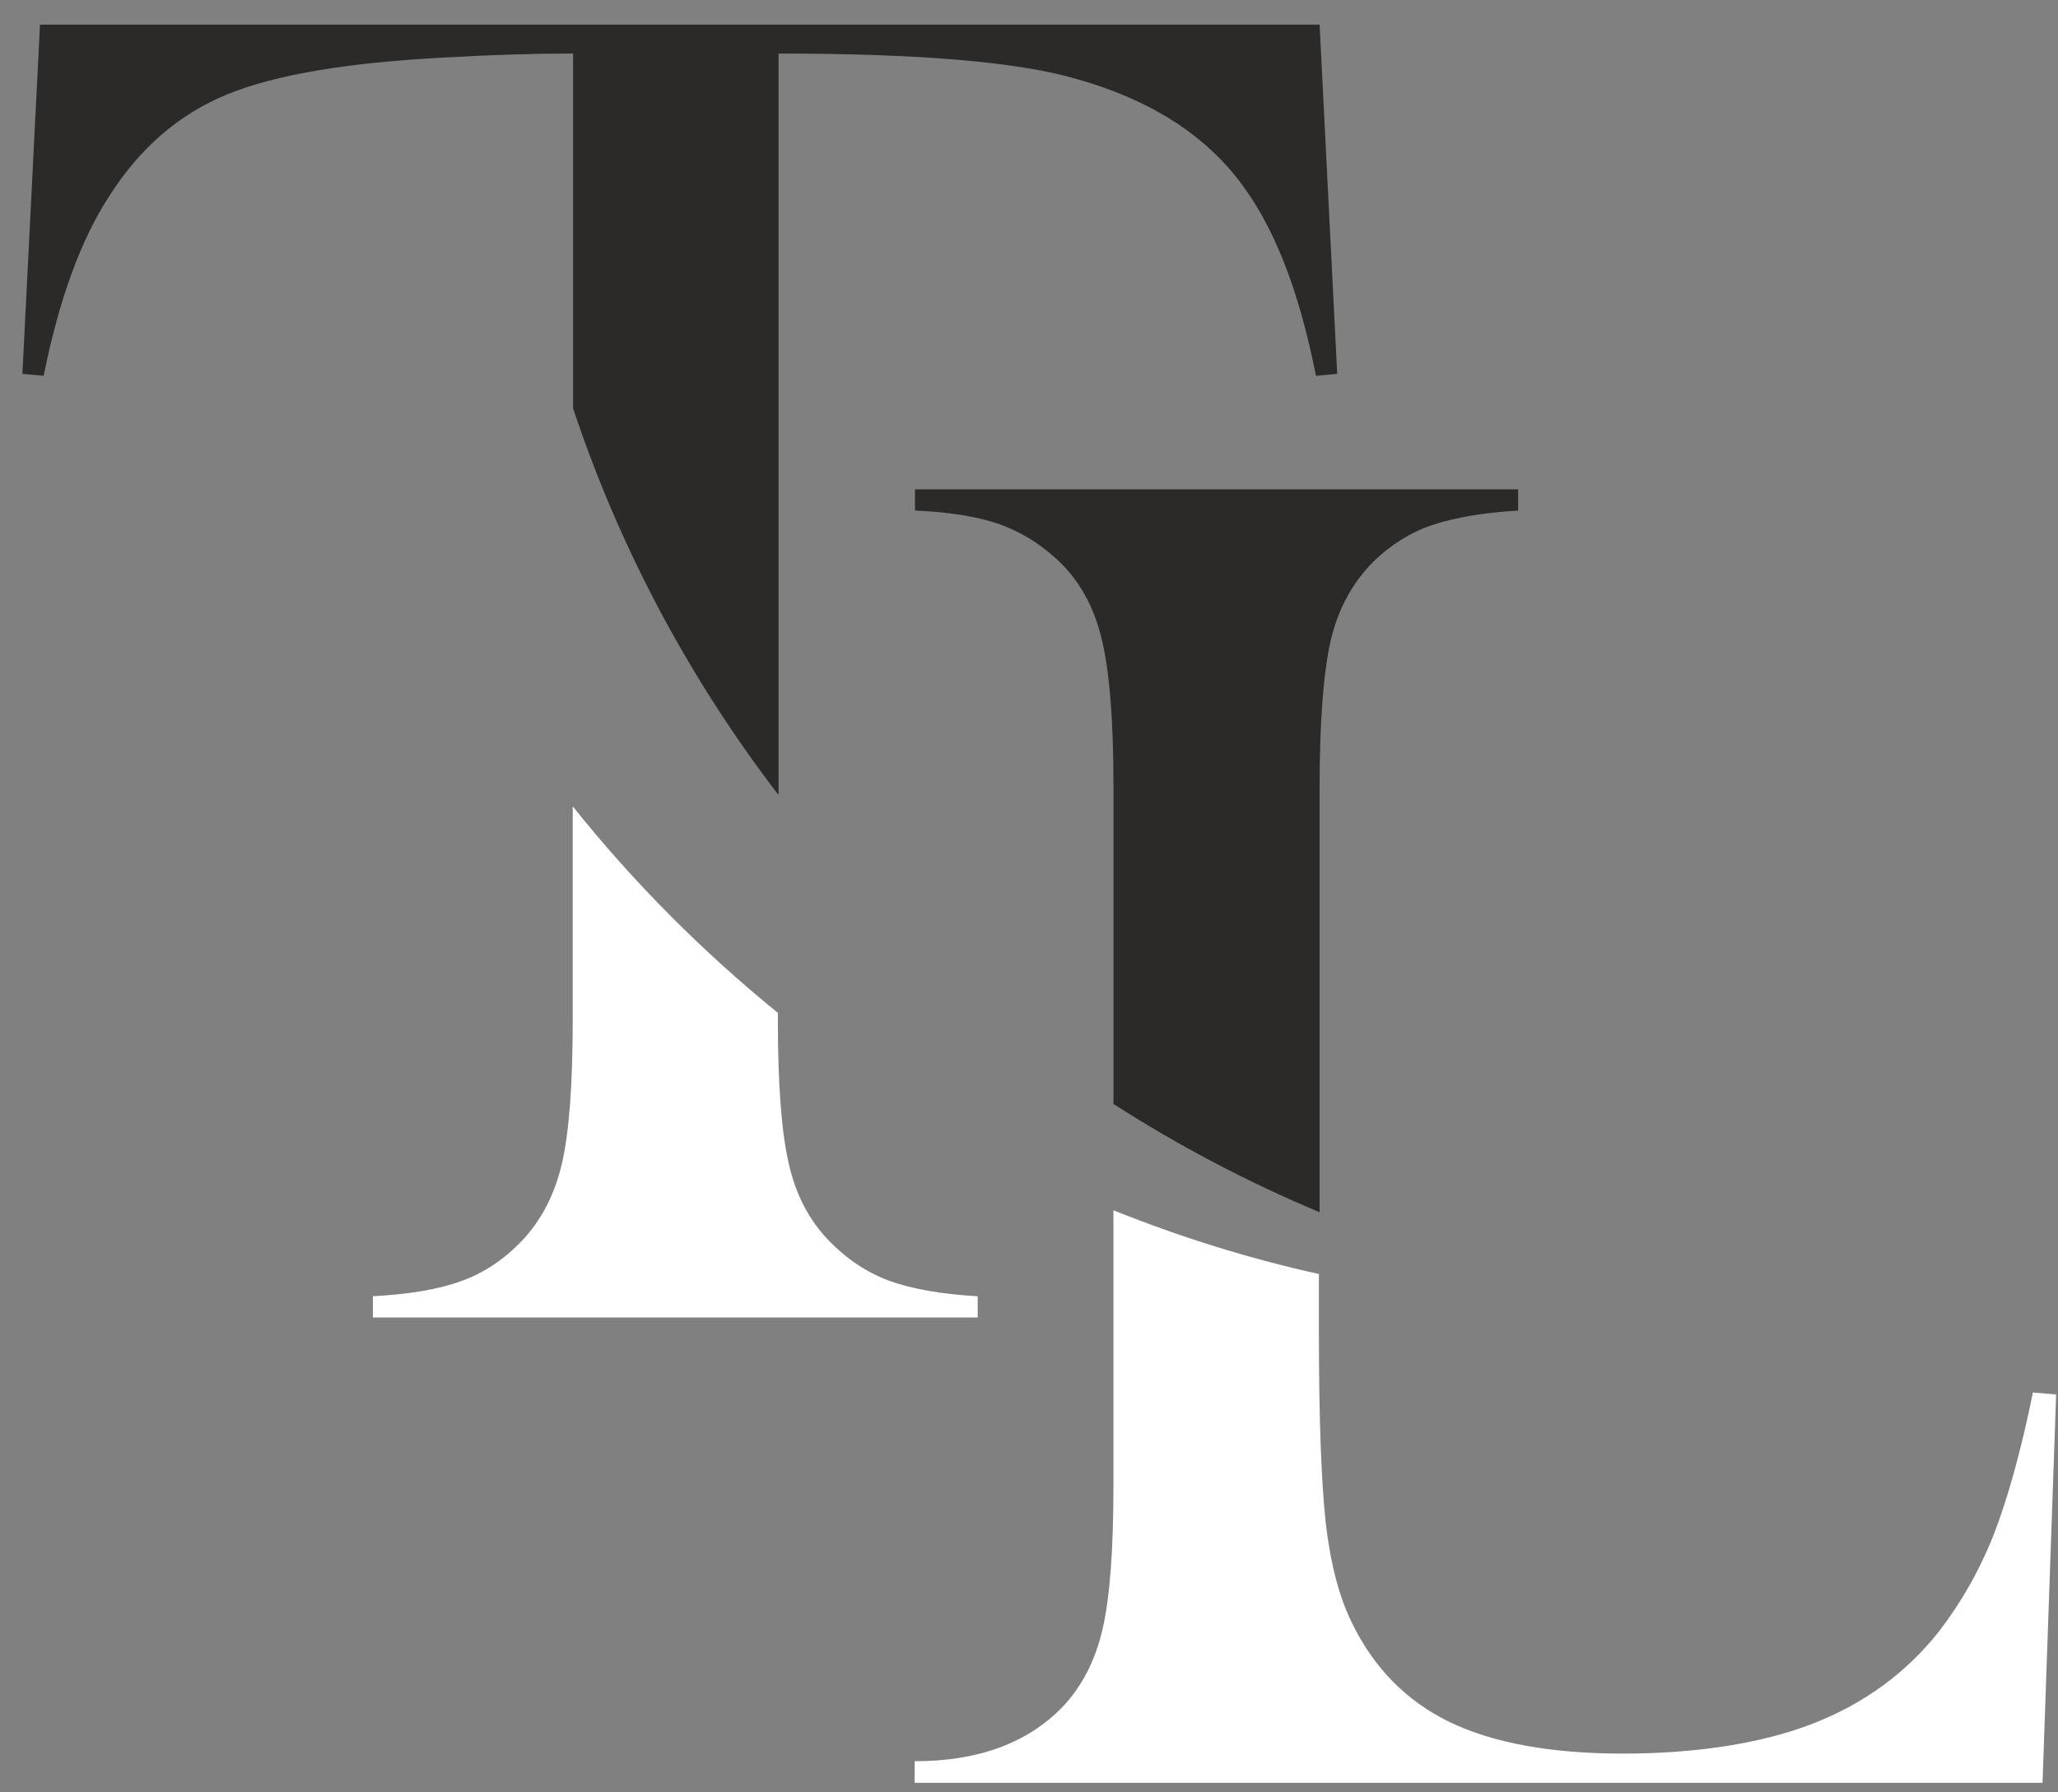 <?xml version="1.0" encoding="UTF-8"?> <svg xmlns="http://www.w3.org/2000/svg" width="62" height="54" viewBox="0 0 62 54" fill="none"><rect x="0" y="0" width="62" height="54" fill="#808080" stroke="none"/><path d="M33.545 33.263V23.703C33.545 21.683 33.425 20.203 33.185 19.233C32.955 18.273 32.515 17.483 31.865 16.873C31.325 16.373 30.735 16.013 30.085 15.783C29.435 15.563 28.585 15.423 27.565 15.383V14.743H45.735V15.383C44.695 15.443 43.835 15.593 43.165 15.813C42.505 16.033 41.915 16.403 41.405 16.893C40.765 17.523 40.325 18.313 40.095 19.273C39.875 20.223 39.755 21.693 39.755 23.703V36.523C37.585 35.613 35.515 34.523 33.565 33.273L33.545 33.263ZM17.255 1.613C16.055 1.613 14.775 1.653 13.405 1.733C10.465 1.883 8.285 2.253 6.845 2.843C5.405 3.433 4.215 4.453 3.295 5.903C2.425 7.233 1.775 9.043 1.315 11.323L0.675 11.263L1.205 0.743H39.755L40.285 11.263L39.645 11.323C39.125 8.683 38.335 6.683 37.225 5.313C36.135 3.953 34.535 2.973 32.445 2.383C30.685 1.863 27.685 1.613 23.455 1.613V23.953C20.785 20.473 18.675 16.543 17.265 12.303V1.613H17.255Z" fill="#2B2A29"></path><path d="M27.554 53.703V53.063C29.474 53.063 30.954 52.513 32.004 51.433C32.584 50.823 32.994 50.043 33.214 49.093C33.434 48.153 33.544 46.713 33.544 44.763V36.463C35.534 37.263 37.604 37.913 39.734 38.383V40.173C39.734 42.703 39.804 44.593 39.934 45.833C40.074 47.073 40.334 48.083 40.714 48.863C41.374 50.233 42.354 51.243 43.674 51.883C44.984 52.513 46.724 52.833 48.894 52.833C51.064 52.833 53.064 52.533 54.604 51.933C56.154 51.333 57.424 50.403 58.414 49.153C59.074 48.293 59.634 47.323 60.064 46.233C60.484 45.153 60.884 43.723 61.244 41.953L61.944 42.013L61.534 53.713H27.564L27.554 53.703ZM23.434 30.523V30.733C23.434 32.683 23.544 34.123 23.764 35.063C23.974 36.003 24.384 36.773 24.984 37.393C25.524 37.943 26.124 38.343 26.804 38.593C27.474 38.833 28.364 38.993 29.454 39.053V39.693H11.234V39.053C12.334 38.993 13.234 38.843 13.904 38.593C14.574 38.353 15.174 37.953 15.714 37.393C16.294 36.783 16.704 36.013 16.924 35.073C17.144 34.143 17.254 32.693 17.254 30.733V24.293C19.084 26.583 21.164 28.673 23.444 30.523H23.434Z" fill="white"></path></svg> 